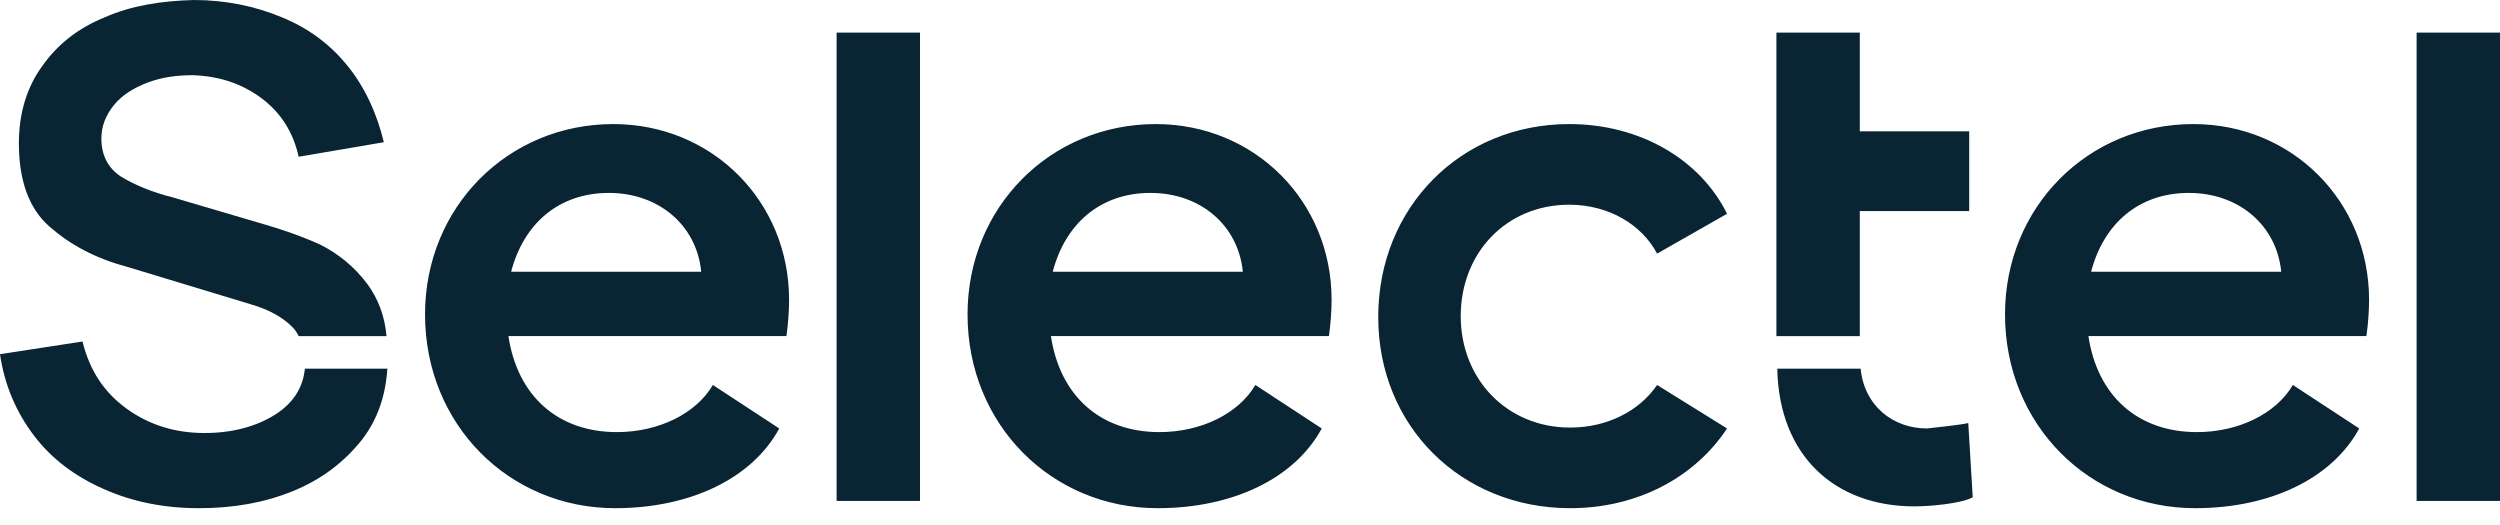 <?xml version="1.0" encoding="UTF-8"?> <svg xmlns="http://www.w3.org/2000/svg" width="138" height="29" viewBox="0 0 138 29" fill="none"><g clip-path="url(#clip0_270_9959)"><path d="M108.648 23.352L108.895 27.452C108.252 27.802 106.519 27.952 105.678 27.952C101.322 27.952 98.204 25.202 98.105 20.351H102.708C102.906 22.401 104.49 23.651 106.371 23.651C106.816 23.602 108.252 23.451 108.648 23.352ZM46.181 27.652H50.785V1.798H46.181V27.652ZM86.621 11.3C88.799 11.3 90.631 12.4 91.472 14L95.333 11.8C93.848 8.799 90.532 6.849 86.621 6.849C80.632 6.849 76.078 11.45 76.078 17.501C76.078 23.552 80.681 28.052 86.671 28.052C90.383 28.052 93.551 26.352 95.333 23.651L91.472 21.251C90.482 22.701 88.7 23.602 86.671 23.602C83.206 23.602 80.632 20.951 80.632 17.451C80.632 13.95 83.156 11.3 86.621 11.3ZM43.558 16.55C43.558 11.1 39.301 6.849 33.856 6.849C28.016 6.849 23.462 11.45 23.462 17.351C23.462 23.451 28.115 28.052 33.956 28.052C38.113 28.052 41.529 26.402 43.014 23.651L39.351 21.251C38.41 22.851 36.331 23.852 34.054 23.852C30.788 23.852 28.56 21.851 28.065 18.551H43.41C43.509 17.901 43.558 17.101 43.558 16.55ZM28.214 15C28.907 12.35 30.837 10.649 33.609 10.649C36.381 10.649 38.46 12.45 38.707 15H28.214ZM73.504 16.55C73.504 11.1 69.248 6.849 63.803 6.849C57.962 6.849 53.408 11.45 53.408 17.351C53.408 23.451 58.061 28.052 63.902 28.052C68.059 28.052 71.475 26.402 72.96 23.651L69.297 21.251C68.356 22.851 66.278 23.852 64.001 23.852C60.734 23.852 58.507 21.851 58.011 18.551H73.356C73.455 17.901 73.504 17.101 73.504 16.55ZM58.111 15C58.803 12.35 60.734 10.649 63.506 10.649C66.278 10.649 68.356 12.45 68.604 15H58.111ZM130.773 16.55C130.773 11.1 126.517 6.849 121.072 6.849C115.231 6.849 110.677 11.45 110.677 17.351C110.677 23.451 115.33 28.052 121.171 28.052C125.329 28.052 128.744 26.402 130.229 23.651L126.566 21.251C125.626 22.851 123.547 23.852 121.27 23.852C118.003 23.852 115.775 21.851 115.28 18.551H130.625C130.724 17.901 130.773 17.101 130.773 16.55ZM115.429 15C116.122 12.35 118.052 10.649 120.824 10.649C123.596 10.649 125.675 12.45 125.923 15H115.429ZM133.397 27.652H138V1.798H133.397V27.652ZM15.245 22.851C14.156 23.552 12.82 23.902 11.286 23.902C9.652 23.902 8.217 23.451 6.979 22.551C5.742 21.651 4.95 20.451 4.554 18.851L0 19.551C0.247 21.251 0.891 22.751 1.881 24.052C2.871 25.352 4.158 26.302 5.742 27.002C7.326 27.702 9.058 28.052 10.989 28.052C12.869 28.052 14.602 27.752 16.186 27.102C17.77 26.452 19.007 25.502 19.997 24.252C20.839 23.151 21.284 21.851 21.383 20.351H16.829C16.73 21.351 16.235 22.201 15.245 22.851Z" fill="#092433"></path><path d="M102.661 18.553H98.058V11.652V7.251V1.8H102.661V7.251H108.7V11.652H102.661V18.553ZM20.297 15.703C19.554 14.703 18.663 14.002 17.674 13.502C16.684 13.052 15.545 12.652 14.308 12.302L9.556 10.902C8.368 10.602 7.427 10.202 6.685 9.752C5.992 9.302 5.596 8.601 5.596 7.651C5.596 6.951 5.844 6.351 6.289 5.801C6.734 5.251 7.378 4.851 8.17 4.551C8.962 4.251 9.803 4.151 10.645 4.151C12.08 4.201 13.318 4.601 14.407 5.401C15.496 6.201 16.189 7.301 16.486 8.652L21.188 7.851C20.792 6.201 20.099 4.751 19.159 3.601C18.218 2.451 17.03 1.55 15.545 0.95C14.11 0.35 12.476 0 10.694 0C8.912 0.05 7.279 0.3 5.794 0.95C4.309 1.55 3.171 2.451 2.329 3.651C1.488 4.801 1.042 6.251 1.042 7.901C1.042 9.952 1.587 11.502 2.725 12.502C3.864 13.502 5.25 14.252 6.932 14.703L13.862 16.803C14.902 17.103 15.644 17.553 16.139 18.053C16.288 18.203 16.387 18.353 16.486 18.553H21.336C21.237 17.403 20.841 16.453 20.297 15.703Z" fill="#092433"></path></g><defs><clipPath id="clip0_270_9959"><rect width="138" height="28.055" fill="white"></rect></clipPath></defs></svg> 